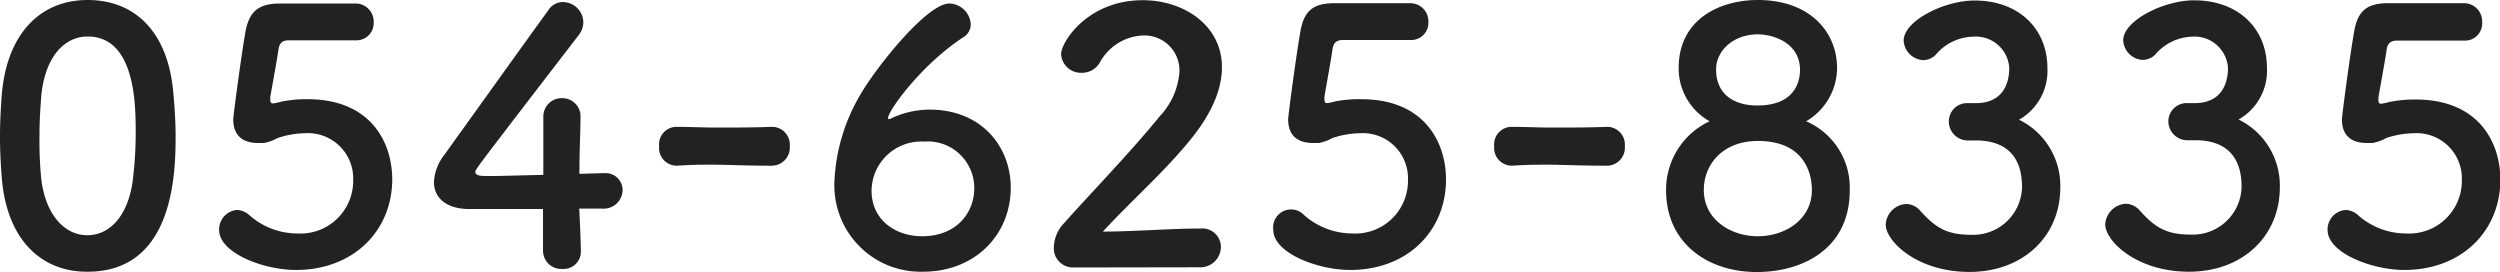 <svg xmlns="http://www.w3.org/2000/svg" viewBox="0 0 242.44 26.38"><defs><style>.cls-1{fill:#222;}</style></defs><g id="レイヤー_2" data-name="レイヤー 2"><g id="ol"><g id="text_054-625-8335"><path class="cls-1" d="M.2,17.54C.07,16.08,0,14.65,0,13.22s.07-2.61.17-4C.65,3.3,3.88,0,8.5,0s7.75,3.13,8.29,8.81c.14,1.49.24,3,.24,4.45,0,3.84-.3,13.09-8.53,13.09C4,26.38.75,23.25.2,17.54Zm12.65.14a37,37,0,0,0,.31-4.8c0-2.61,0-9.34-4.66-9.34C6.12,3.54,4.32,5.71,4,9.35c-.1,1.26-.17,2.51-.17,3.74A37.45,37.45,0,0,0,4,17.34c.41,3.47,2.25,5.47,4.46,5.47S12.37,20.91,12.85,17.68Z"/><path class="cls-1" d="M28.69,26.18c-3.12,0-7.44-1.64-7.44-3.88A1.89,1.89,0,0,1,23,20.36a1.92,1.92,0,0,1,1.19.51,7,7,0,0,0,4.65,1.77,5.11,5.11,0,0,0,5.41-5.17,4.39,4.39,0,0,0-4.66-4.55,8.71,8.71,0,0,0-2.68.47,4.41,4.41,0,0,1-1.33.48l-.51,0c-1.5,0-2.45-.68-2.45-2.31,0-.27.68-5.54,1.19-8.53C24.17,1.19,25,.34,27.13.34h.24c1,0,1.49,0,7.07,0a1.76,1.76,0,0,1,1.8,1.84,1.67,1.67,0,0,1-1.73,1.73L28,3.91c-.65,0-.92.31-1,.92-.17,1.19-.68,3.91-.79,4.59v.23c0,.28.07.38.28.38a6.41,6.41,0,0,0,.78-.17,12.17,12.17,0,0,1,2.55-.24c6.08,0,8.22,4.11,8.22,7.82C38,22.4,34.27,26.18,28.69,26.18Z"/><path class="cls-1" d="M56.33,24.27v.07a1.68,1.68,0,0,1-1.8,1.74,1.77,1.77,0,0,1-1.87-1.81c0-1.19,0-2.58,0-4-3.3,0-6.8,0-7.14,0-2.28,0-3.44-1.12-3.44-2.62a4.68,4.68,0,0,1,1-2.62C45.12,12.2,50.73,4.35,53.17,1A1.66,1.66,0,0,1,54.57.2a2,2,0,0,1,2,1.94,2.08,2.08,0,0,1-.47,1.29c-10,13-10,13-10,13.23,0,.41.54.41,1.39.41,1.16,0,3.2-.07,5.2-.11,0-1.36,0-2.65,0-3.67,0-.75,0-1.36,0-1.8v-.14a1.78,1.78,0,0,1,1.84-1.83,1.76,1.76,0,0,1,1.76,1.94c0,1.59-.1,2.89-.1,5.4l2.35-.07h.1a1.65,1.65,0,0,1,1.74,1.67,1.84,1.84,0,0,1-2,1.77c-.4,0-1.22,0-2.21,0C56.23,21.38,56.3,22.74,56.33,24.27Z"/><path class="cls-1" d="M74.83,16.07c-2.75,0-4.25-.1-5.75-.1-1,0-2,0-3.43.1a1.72,1.72,0,0,1-1.73-1.9,1.7,1.7,0,0,1,1.6-1.87h.06c1.19,0,2.59.07,4,.07,1.77,0,3.61,0,5.24-.07h.07a1.73,1.73,0,0,1,1.7,1.87,1.76,1.76,0,0,1-1.74,1.9Z"/><path class="cls-1" d="M89.52,26.35a8.37,8.37,0,0,1-8.6-8.74,18,18,0,0,1,2.34-8.13C84.66,6.9,89.82.34,92.07.34a2.14,2.14,0,0,1,2.07,2,1.47,1.47,0,0,1-.75,1.29c-4,2.61-7.27,7.1-7.27,7.82a.09.09,0,0,0,.1.1c.07,0,.1,0,.2-.07a8.8,8.8,0,0,1,3.74-.85c5,0,7.86,3.57,7.86,7.58C98,22.88,94.45,26.35,89.52,26.35Zm.1-12.62a4.82,4.82,0,0,0-5.1,4.76c0,2.89,2.38,4.42,4.9,4.42,3.4,0,5.06-2.34,5.06-4.65A4.51,4.51,0,0,0,89.62,13.73Z"/><path class="cls-1" d="M104.1,25.94a1.86,1.86,0,0,1-1.9-2,3.48,3.48,0,0,1,1-2.31c2.34-2.65,6.29-6.7,9.28-10.37a7,7,0,0,0,1.9-4.35,3.4,3.4,0,0,0-3.54-3.47,5,5,0,0,0-4.18,2.62,2,2,0,0,1-1.76,1,1.93,1.93,0,0,1-2-1.8c0-1.19,2.58-5.24,7.92-5.24,4,0,7.68,2.45,7.68,6.5,0,1.93-.81,4.18-2.82,6.73-2.58,3.26-5.91,6.15-8.73,9.21,2.82,0,6.66-.3,9.45-.3a1.81,1.81,0,0,1,2,1.76,2,2,0,0,1-2.15,2Z"/><path class="cls-1" d="M130.93,26.18c-3.13,0-7.45-1.64-7.45-3.88a1.74,1.74,0,0,1,3-1.43,7.08,7.08,0,0,0,4.66,1.77,5.11,5.11,0,0,0,5.4-5.17,4.38,4.38,0,0,0-4.65-4.55,8.83,8.83,0,0,0-2.69.47,4.26,4.26,0,0,1-1.32.48l-.51,0c-1.5,0-2.45-.68-2.45-2.31,0-.27.68-5.54,1.19-8.53.34-1.87,1.12-2.72,3.3-2.72h.23c1,0,1.5,0,7.07,0a1.76,1.76,0,0,1,1.81,1.84,1.67,1.67,0,0,1-1.74,1.73l-6.56,0c-.64,0-.92.31-1,.92-.17,1.19-.68,3.91-.78,4.59v.23c0,.28.07.38.27.38a6.41,6.41,0,0,0,.78-.17A12.17,12.17,0,0,1,132,9.62c6.09,0,8.23,4.11,8.23,7.82C140.21,22.4,136.5,26.18,130.93,26.18Z"/><path class="cls-1" d="M155.82,16.07c-2.76,0-4.25-.1-5.75-.1-1,0-2,0-3.43.1a1.73,1.73,0,0,1-1.74-1.9,1.71,1.71,0,0,1,1.6-1.87h.07c1.19,0,2.58.07,4,.07,1.77,0,3.6,0,5.24-.07h.06a1.72,1.72,0,0,1,1.7,1.87,1.75,1.75,0,0,1-1.73,1.9Z"/><path class="cls-1" d="M179.38,18.46c0,5.78-4.73,7.92-9,7.92-4.8,0-8.81-2.82-8.81-7.92a7.32,7.32,0,0,1,4.22-6.7,5.87,5.87,0,0,1-3-5.17c0-4.69,3.94-6.59,7.68-6.59,5.1,0,7.68,3.16,7.68,6.59a6,6,0,0,1-3,5.17A7,7,0,0,1,179.38,18.46Zm-8.91-4.79c-3.37,0-5.24,2.24-5.24,4.76,0,2.85,2.59,4.48,5.24,4.48s5.24-1.63,5.24-4.48C175.71,16.83,175,13.67,170.47,13.67Zm0-10.34c-2.35,0-4.05,1.57-4.05,3.4,0,2.45,1.77,3.5,4,3.5,4,0,4.14-2.79,4.14-3.5C174.51,4.08,171.86,3.33,170.47,3.33Z"/><path class="cls-1" d="M191.79,10c2.07-.07,3.06-1.43,3.06-3.44a3.25,3.25,0,0,0-3.54-3,4.87,4.87,0,0,0-3.6,1.76,1.72,1.72,0,0,1-1.19.51,2,2,0,0,1-1.91-1.9c0-1.9,3.91-3.88,6.87-3.88,4.32,0,7.07,2.76,7.07,6.56a5.44,5.44,0,0,1-2.75,5,7.13,7.13,0,0,1,4,6.56c0,4.8-3.67,8.2-8.8,8.2s-8.13-3-8.13-4.59a2.11,2.11,0,0,1,2-2,1.84,1.84,0,0,1,1.33.64c1.53,1.7,2.61,2.35,5,2.35a4.74,4.74,0,0,0,4.89-4.62c0-3.47-2.07-4.53-4.48-4.53h-.31c-.2,0-.37,0-.51,0a1.84,1.84,0,0,1-1.8-1.8A1.77,1.77,0,0,1,190.77,10Z"/><path class="cls-1" d="M213,10c2.07-.07,3.06-1.43,3.06-3.44a3.25,3.25,0,0,0-3.54-3A4.87,4.87,0,0,0,209,5.3a1.72,1.72,0,0,1-1.19.51,2,2,0,0,1-1.91-1.9c0-1.9,3.91-3.88,6.87-3.88,4.32,0,7.07,2.76,7.07,6.56a5.44,5.44,0,0,1-2.75,5,7.13,7.13,0,0,1,4,6.56c0,4.8-3.67,8.2-8.8,8.2s-8.13-3-8.13-4.59a2.11,2.11,0,0,1,2-2,1.84,1.84,0,0,1,1.33.64c1.53,1.7,2.61,2.35,5,2.35a4.74,4.74,0,0,0,4.89-4.62c0-3.47-2.07-4.53-4.48-4.53h-.31c-.2,0-.37,0-.51,0a1.84,1.84,0,0,1-1.8-1.8A1.77,1.77,0,0,1,212,10Z"/><path class="cls-1" d="M233.16,26.18c-3.12,0-7.44-1.64-7.44-3.88a1.89,1.89,0,0,1,1.77-1.94,1.92,1.92,0,0,1,1.19.51,7,7,0,0,0,4.65,1.77,5.11,5.11,0,0,0,5.41-5.17,4.39,4.39,0,0,0-4.66-4.55,8.71,8.71,0,0,0-2.68.47,4.41,4.41,0,0,1-1.33.48l-.51,0c-1.5,0-2.45-.68-2.45-2.31,0-.27.68-5.54,1.19-8.53.34-1.87,1.12-2.72,3.3-2.72h.24c1,0,1.49,0,7.07,0a1.76,1.76,0,0,1,1.8,1.84A1.67,1.67,0,0,1,239,3.94l-6.56,0c-.65,0-.92.31-1,.92-.17,1.19-.68,3.91-.79,4.59v.23c0,.28.07.38.28.38a6.41,6.41,0,0,0,.78-.17,12.17,12.17,0,0,1,2.55-.24c6.08,0,8.22,4.11,8.22,7.82C242.44,22.4,238.74,26.18,233.16,26.18Z"/></g></g></g></svg>